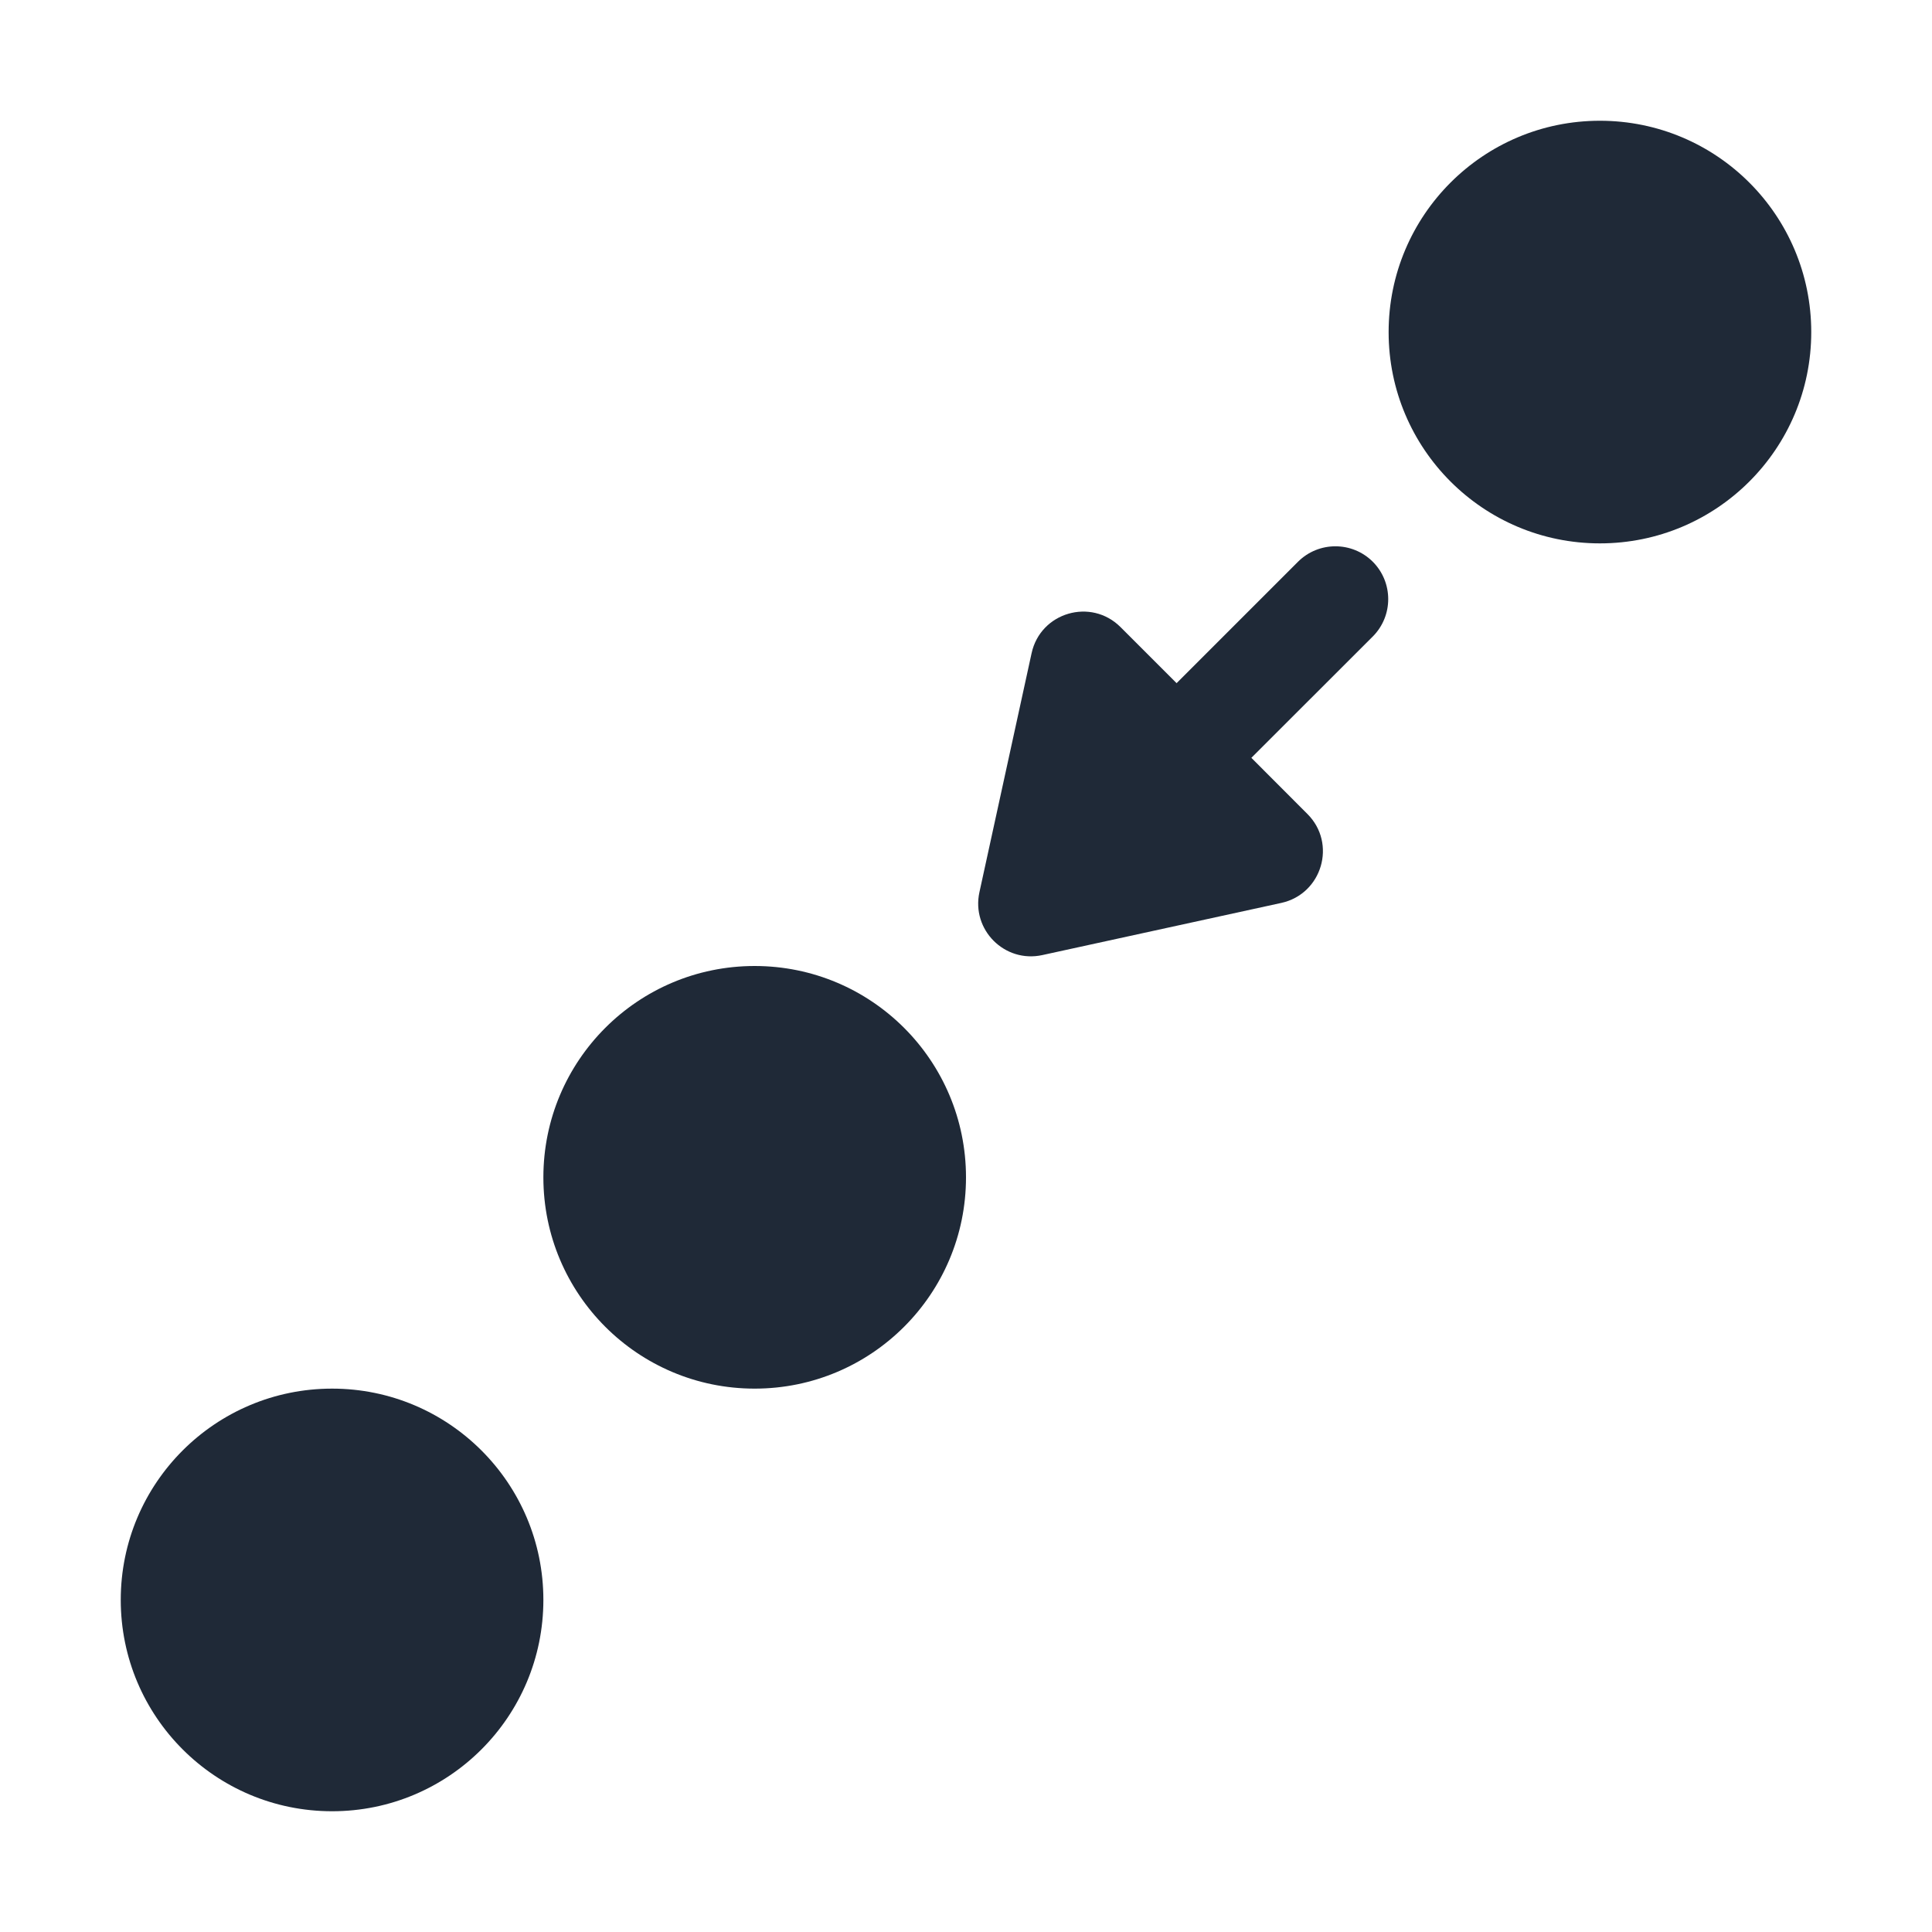 <svg width="20" height="20" viewBox="0 0 20 20" fill="none" xmlns="http://www.w3.org/2000/svg">
<path d="M16.562 5.625C17.771 5.625 18.75 4.646 18.75 3.438C18.75 2.229 17.771 1.25 16.562 1.25C15.354 1.25 14.375 2.229 14.375 3.438C14.375 4.646 15.354 5.625 16.562 5.625Z" fill="#1F2937"/>
<path d="M3.438 18.75C4.646 18.75 5.625 17.771 5.625 16.562C5.625 15.354 4.646 14.375 3.438 14.375C2.229 14.375 1.25 15.354 1.25 16.562C1.25 17.771 2.229 18.75 3.438 18.75Z" fill="#1F2937"/>
<path d="M10 12.188C10 13.396 9.021 14.375 7.812 14.375C6.604 14.375 5.625 13.396 5.625 12.188C5.625 10.979 6.604 10 7.812 10C9.021 10 10 10.979 10 12.188Z" fill="#1F2937"/>
<path d="M10.679 6.762C10.771 6.339 11.294 6.186 11.6 6.492L12.18 7.072L13.437 5.815C13.651 5.602 13.997 5.602 14.211 5.815C14.424 6.029 14.424 6.375 14.211 6.589L12.954 7.845L13.534 8.426C13.84 8.731 13.687 9.254 13.264 9.347L10.79 9.887C10.4 9.972 10.054 9.625 10.139 9.236L10.679 6.762Z" fill="#1F2937"/>
</svg>

